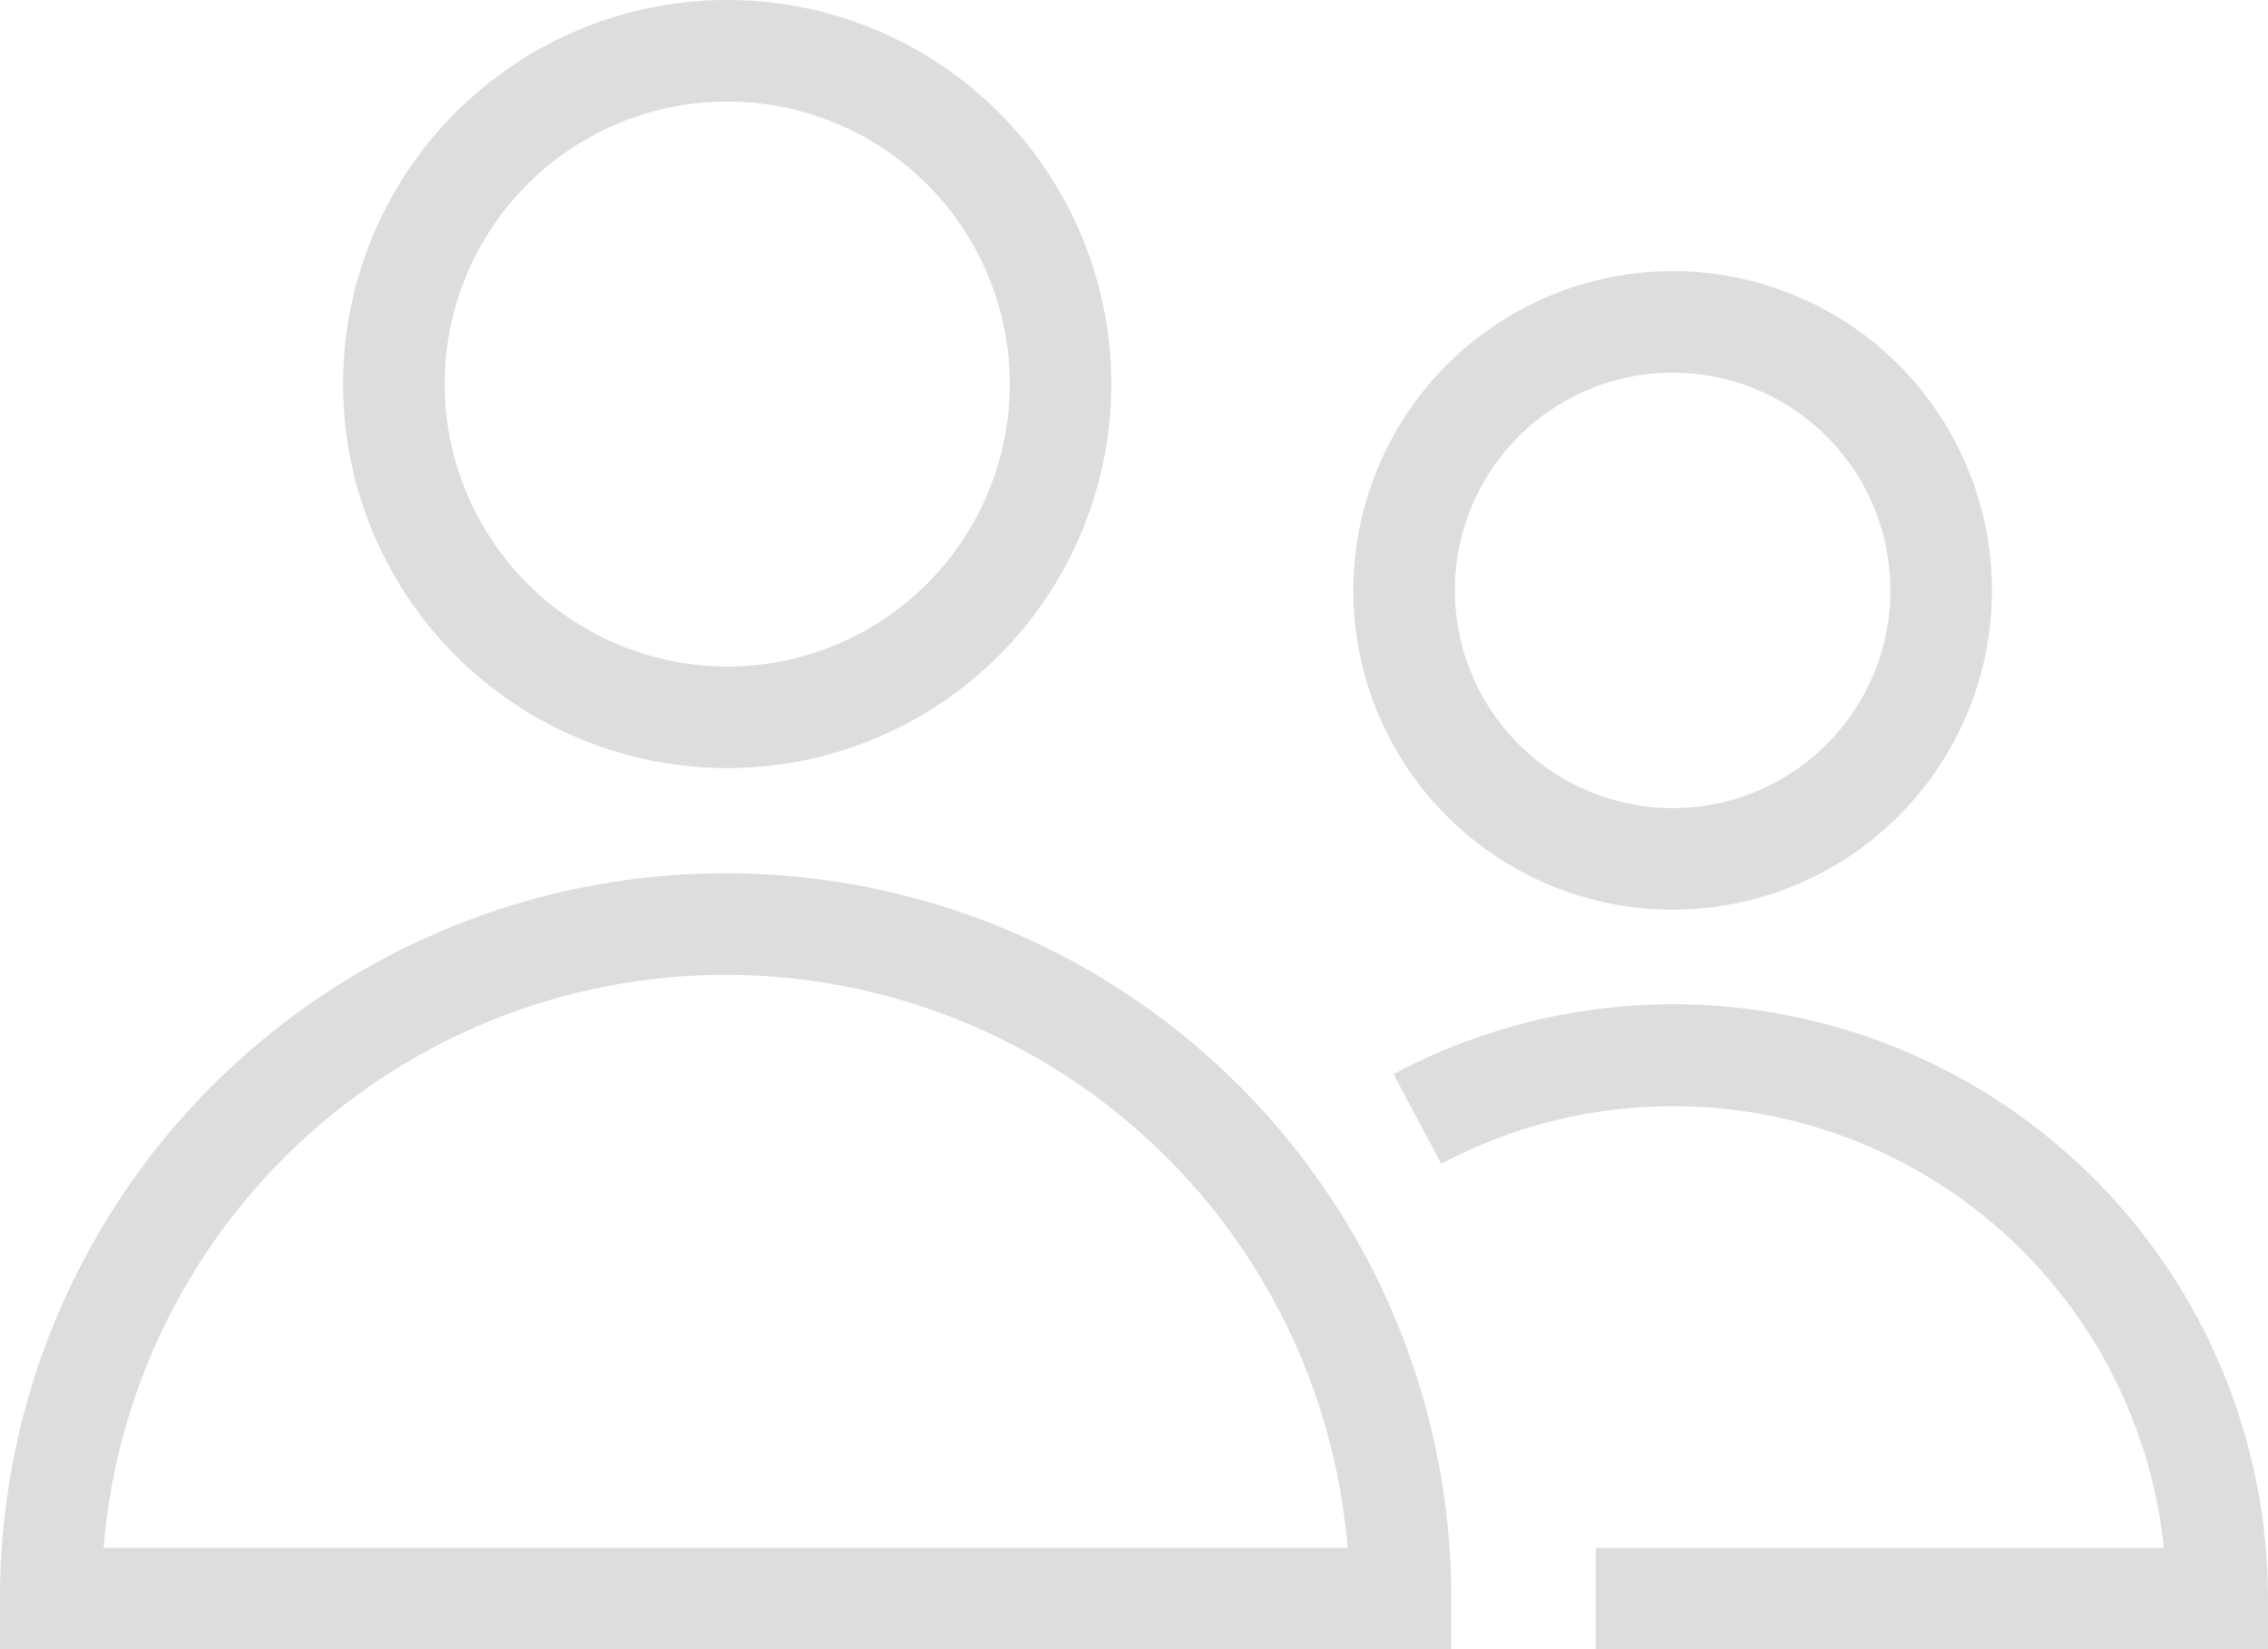 <svg xmlns="http://www.w3.org/2000/svg" width="67" height="48.735" viewBox="0 0 67 48.735">
  <g id="forge-icon_95_" data-name="forge-icon (95)" transform="translate(-6.09 -13.56)">
    <path id="楕円形_123" data-name="楕円形 123" d="M9.847-1.5A11.347,11.347,0,0,1,21.194,9.847,11.347,11.347,0,0,1,9.847,21.194,11.347,11.347,0,0,1-1.5,9.847,11.347,11.347,0,0,1,9.847-1.5Zm0,19.694A8.347,8.347,0,1,0,1.5,9.847,8.357,8.357,0,0,0,9.847,18.194Z" transform="translate(17.726 15.06)" fill="#ddd"/>
    <path id="パス_69389" data-name="パス 69389" d="M48.964,56.17H6.09v-1.5A21.414,21.414,0,0,1,27.52,33.24h.013a21.414,21.414,0,0,1,21.43,21.43Zm-39.814-3H45.9a18.433,18.433,0,0,0-18.37-16.93h-.012A18.433,18.433,0,0,0,9.15,53.17Z" transform="translate(0 6.124)" fill="#ddd"/>
    <path id="楕円形_124" data-name="楕円形 124" d="M7.933-1.5A9.433,9.433,0,1,1-1.5,7.933,9.443,9.443,0,0,1,7.933-1.5Zm0,15.866A6.433,6.433,0,1,0,1.5,7.933,6.44,6.44,0,0,0,7.933,14.366Z" transform="translate(47.569 23.071)" fill="#ddd"/>
    <path id="パス_69390" data-name="パス 69390" d="M63.508,55.249H43.651v-3h16.78A14.55,14.55,0,0,0,45.923,39.2h-.006a14.55,14.55,0,0,0-6.833,1.7l-1.409-2.649a17.568,17.568,0,0,1,25.832,15.5Z" transform="translate(9.582 7.046)" fill="#ddd"/>
  </g>
</svg>
